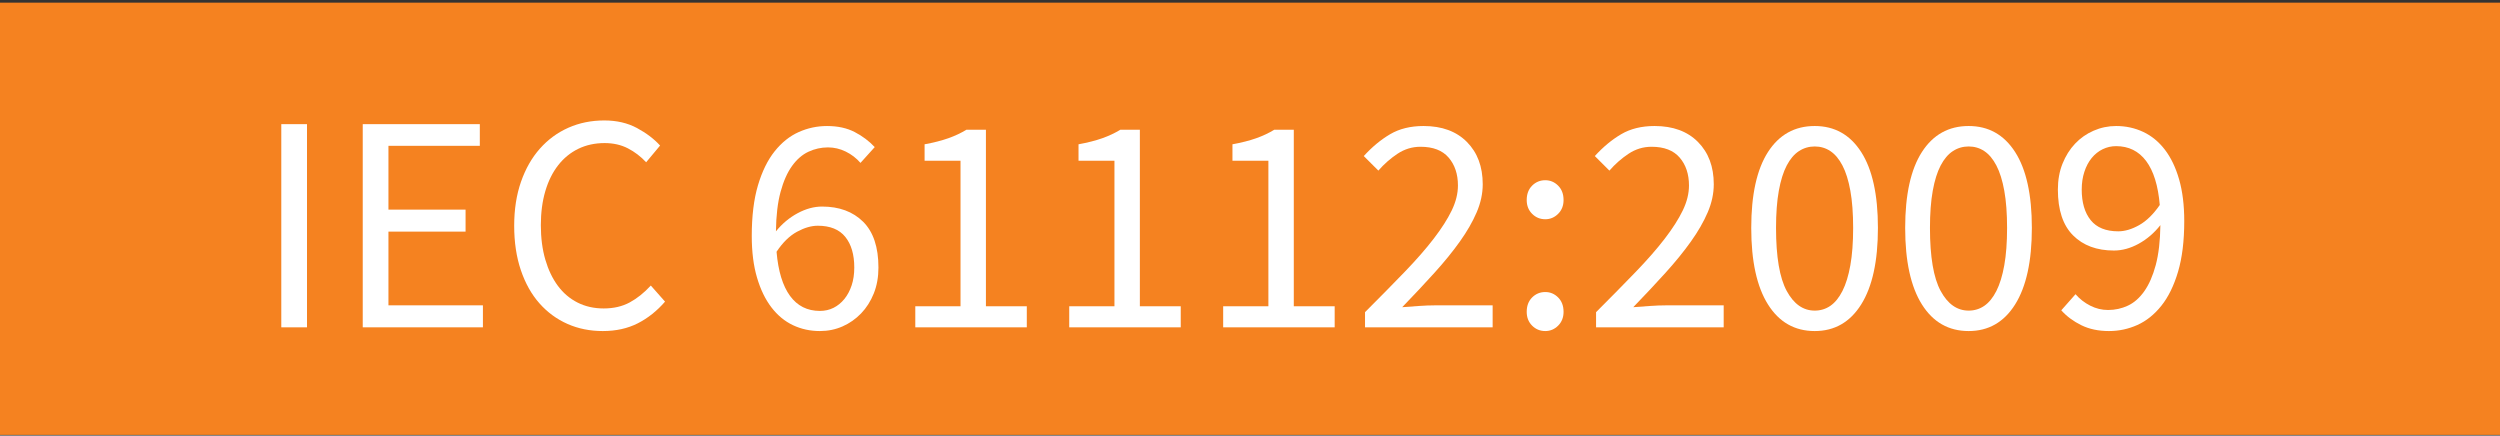 <?xml version="1.0" encoding="utf-8"?>
<!-- Generator: Adobe Illustrator 16.0.0, SVG Export Plug-In . SVG Version: 6.00 Build 0)  -->
<!DOCTYPE svg PUBLIC "-//W3C//DTD SVG 1.1 Tiny//EN" "http://www.w3.org/Graphics/SVG/1.1/DTD/svg11-tiny.dtd">
<svg version="1.1" baseProfile="tiny" id="Layer_1" xmlns="http://www.w3.org/2000/svg" xmlns:xlink="http://www.w3.org/1999/xlink"
	 x="0px" y="0px" width="209.861px" height="36.565px" viewBox="0 0 209.861 36.565" xml:space="preserve">
<rect x="0" y="0" width="209.861" height="36.565" fill="#333333" stroke="none"/>
<rect x="-0.023" y="0.223" fill="#F58220" width="210.189" height="36.284"/>
<g>
	<path fill="#FFFFFF" d="M23.613,27.478V10.422h2.158v17.056H23.613z"/>
	<path fill="#FFFFFF" d="M30.45,27.478V10.422h9.828v1.819h-7.67v5.356h6.474v1.846h-6.474v6.188h7.93v1.846H30.45z"/>
	<path fill="#FFFFFF" d="M50.601,27.79c-1.075,0-2.063-0.199-2.964-0.598c-0.901-0.398-1.687-0.975-2.354-1.729
		s-1.188-1.682-1.56-2.782c-0.373-1.101-0.56-2.344-0.56-3.731c0-1.369,0.191-2.6,0.572-3.691s0.91-2.02,1.586-2.782
		s1.474-1.348,2.393-1.755c0.918-0.407,1.924-0.611,3.016-0.611c1.04,0,1.954,0.213,2.743,0.637c0.788,0.426,1.434,0.915,1.937,1.47
		l-1.17,1.403c-0.45-0.484-0.962-0.875-1.534-1.17c-0.571-0.294-1.222-0.441-1.949-0.441c-0.815,0-1.552,0.16-2.21,0.48
		c-0.659,0.321-1.223,0.78-1.69,1.378c-0.468,0.599-0.828,1.322-1.079,2.171c-0.251,0.85-0.377,1.804-0.377,2.86
		c0,1.075,0.126,2.041,0.377,2.899c0.251,0.857,0.603,1.59,1.053,2.196c0.451,0.607,1.001,1.075,1.651,1.404
		s1.382,0.494,2.197,0.494c0.832,0,1.56-0.169,2.184-0.507s1.213-0.811,1.769-1.417l1.195,1.352c-0.676,0.78-1.438,1.387-2.288,1.82
		C52.689,27.573,51.71,27.79,50.601,27.79z"/>
	<path fill="#FFFFFF" d="M68.826,27.79c-0.814,0-1.568-0.164-2.262-0.493s-1.296-0.828-1.807-1.495
		c-0.512-0.667-0.915-1.499-1.209-2.496c-0.295-0.997-0.442-2.162-0.442-3.497c0-1.664,0.173-3.081,0.52-4.251
		s0.815-2.123,1.404-2.86c0.589-0.736,1.261-1.273,2.015-1.611c0.755-0.339,1.548-0.508,2.38-0.508c0.9,0,1.677,0.169,2.326,0.508
		c0.65,0.338,1.209,0.758,1.678,1.261l-1.196,1.326c-0.347-0.398-0.759-0.716-1.235-0.949c-0.477-0.234-0.975-0.352-1.495-0.352
		c-0.571,0-1.117,0.122-1.638,0.364c-0.52,0.243-0.979,0.642-1.378,1.196s-0.72,1.278-0.962,2.171
		c-0.243,0.893-0.373,1.998-0.39,3.315c0.52-0.642,1.126-1.148,1.819-1.521c0.693-0.372,1.378-0.559,2.055-0.559
		c1.438,0,2.587,0.425,3.444,1.273c0.858,0.85,1.287,2.132,1.287,3.849c0,0.797-0.13,1.521-0.39,2.171
		c-0.26,0.649-0.615,1.209-1.066,1.677s-0.971,0.832-1.56,1.092C70.135,27.66,69.502,27.79,68.826,27.79z M68.826,26.1
		c0.416,0,0.797-0.087,1.145-0.26c0.347-0.174,0.649-0.42,0.91-0.741c0.26-0.32,0.463-0.702,0.61-1.145
		c0.147-0.441,0.221-0.939,0.221-1.494c0-1.093-0.251-1.95-0.754-2.574s-1.273-0.937-2.313-0.937c-0.538,0-1.118,0.169-1.742,0.507
		c-0.624,0.339-1.196,0.897-1.716,1.678c0.139,1.629,0.516,2.864,1.131,3.705S67.769,26.1,68.826,26.1z"/>
	<path fill="#FFFFFF" d="M76.834,27.478V25.71h3.796V13.49h-3.016v-1.378c0.763-0.139,1.426-0.308,1.989-0.507
		c0.563-0.199,1.069-0.438,1.521-0.715h1.639v14.82h3.432v1.768H76.834z"/>
	<path fill="#FFFFFF" d="M89.756,27.478V25.71h3.796V13.49h-3.016v-1.378c0.763-0.139,1.426-0.308,1.989-0.507
		c0.563-0.199,1.069-0.438,1.521-0.715h1.639v14.82h3.432v1.768H89.756z"/>
	<path fill="#FFFFFF" d="M102.678,27.478V25.71h3.796V13.49h-3.016v-1.378c0.763-0.139,1.426-0.308,1.989-0.507
		c0.563-0.199,1.069-0.438,1.521-0.715h1.639v14.82h3.432v1.768H102.678z"/>
	<path fill="#FFFFFF" d="M114.586,27.478v-1.274c1.248-1.248,2.357-2.374,3.328-3.38c0.971-1.005,1.785-1.937,2.443-2.795
		c0.659-0.857,1.161-1.646,1.509-2.366c0.347-0.719,0.52-1.417,0.52-2.093c0-0.953-0.26-1.732-0.78-2.34
		c-0.52-0.606-1.309-0.91-2.365-0.91c-0.693,0-1.335,0.195-1.925,0.585c-0.589,0.391-1.127,0.862-1.611,1.417l-1.223-1.222
		c0.693-0.763,1.431-1.374,2.211-1.833c0.779-0.459,1.716-0.689,2.808-0.689c1.542,0,2.756,0.447,3.64,1.34s1.326,2.075,1.326,3.549
		c0,0.779-0.169,1.564-0.507,2.353c-0.338,0.789-0.806,1.604-1.404,2.444c-0.598,0.841-1.309,1.716-2.132,2.626
		s-1.729,1.876-2.717,2.898c0.45-0.034,0.918-0.068,1.404-0.104c0.484-0.034,0.944-0.052,1.378-0.052h4.81v1.846H114.586z"/>
	<path fill="#FFFFFF" d="M129.718,18.404c-0.434,0-0.802-0.151-1.105-0.455c-0.303-0.303-0.454-0.688-0.454-1.156
		c0-0.503,0.151-0.906,0.454-1.209c0.304-0.304,0.672-0.455,1.105-0.455c0.416,0,0.775,0.151,1.079,0.455
		c0.303,0.303,0.455,0.706,0.455,1.209c0,0.468-0.152,0.854-0.455,1.156C130.493,18.252,130.134,18.404,129.718,18.404z
		 M129.718,27.79c-0.434,0-0.802-0.151-1.105-0.454c-0.303-0.304-0.454-0.689-0.454-1.157c0-0.503,0.151-0.905,0.454-1.209
		c0.304-0.304,0.672-0.455,1.105-0.455c0.416,0,0.775,0.151,1.079,0.455c0.303,0.304,0.455,0.706,0.455,1.209
		c0,0.468-0.152,0.854-0.455,1.157C130.493,27.638,130.134,27.79,129.718,27.79z"/>
	<path fill="#FFFFFF" d="M133.981,27.478v-1.274c1.248-1.248,2.357-2.374,3.328-3.38c0.971-1.005,1.785-1.937,2.443-2.795
		c0.659-0.857,1.161-1.646,1.509-2.366c0.347-0.719,0.52-1.417,0.52-2.093c0-0.953-0.26-1.732-0.78-2.34
		c-0.52-0.606-1.309-0.91-2.365-0.91c-0.693,0-1.335,0.195-1.925,0.585c-0.589,0.391-1.127,0.862-1.611,1.417l-1.223-1.222
		c0.693-0.763,1.431-1.374,2.211-1.833c0.779-0.459,1.716-0.689,2.808-0.689c1.542,0,2.756,0.447,3.64,1.34s1.326,2.075,1.326,3.549
		c0,0.779-0.169,1.564-0.507,2.353c-0.338,0.789-0.806,1.604-1.404,2.444c-0.598,0.841-1.309,1.716-2.132,2.626
		s-1.729,1.876-2.717,2.898c0.45-0.034,0.918-0.068,1.404-0.104c0.484-0.034,0.944-0.052,1.378-0.052h4.81v1.846H133.981z"/>
	<path fill="#FFFFFF" d="M152.337,27.79c-1.681,0-2.989-0.744-3.926-2.235c-0.936-1.49-1.404-3.631-1.404-6.422
		s0.469-4.914,1.404-6.37c0.937-1.456,2.245-2.185,3.926-2.185c1.664,0,2.965,0.729,3.9,2.185s1.404,3.579,1.404,6.37
		s-0.469,4.932-1.404,6.422C155.302,27.045,154.001,27.79,152.337,27.79z M152.337,26.074c0.485,0,0.924-0.134,1.313-0.402
		s0.728-0.685,1.014-1.248s0.507-1.283,0.663-2.158s0.234-1.92,0.234-3.133s-0.078-2.253-0.234-3.12s-0.377-1.573-0.663-2.119
		s-0.624-0.949-1.014-1.209s-0.828-0.39-1.313-0.39s-0.927,0.13-1.325,0.39c-0.399,0.26-0.741,0.663-1.027,1.209
		s-0.507,1.252-0.663,2.119s-0.234,1.907-0.234,3.12c0,2.427,0.3,4.19,0.897,5.291S151.366,26.074,152.337,26.074z"/>
	<path fill="#FFFFFF" d="M165.259,27.79c-1.681,0-2.989-0.744-3.926-2.235c-0.936-1.49-1.404-3.631-1.404-6.422
		s0.469-4.914,1.404-6.37c0.937-1.456,2.245-2.185,3.926-2.185c1.664,0,2.965,0.729,3.9,2.185s1.404,3.579,1.404,6.37
		s-0.469,4.932-1.404,6.422C168.224,27.045,166.923,27.79,165.259,27.79z M165.259,26.074c0.485,0,0.924-0.134,1.313-0.402
		s0.728-0.685,1.014-1.248s0.507-1.283,0.663-2.158s0.234-1.92,0.234-3.133s-0.078-2.253-0.234-3.12s-0.377-1.573-0.663-2.119
		s-0.624-0.949-1.014-1.209s-0.828-0.39-1.313-0.39s-0.927,0.13-1.325,0.39c-0.399,0.26-0.741,0.663-1.027,1.209
		s-0.507,1.252-0.663,2.119s-0.234,1.907-0.234,3.12c0,2.427,0.3,4.19,0.897,5.291S164.288,26.074,165.259,26.074z"/>
	<path fill="#FFFFFF" d="M177.037,27.79c-0.884,0-1.66-0.164-2.327-0.493s-1.227-0.745-1.677-1.248l1.196-1.353
		c0.346,0.399,0.758,0.72,1.234,0.962c0.477,0.243,0.976,0.364,1.495,0.364c0.589,0,1.145-0.121,1.664-0.364
		c0.52-0.242,0.979-0.646,1.378-1.209c0.398-0.563,0.719-1.295,0.962-2.196c0.242-0.901,0.373-2.02,0.391-3.354
		c-0.521,0.659-1.127,1.179-1.82,1.561c-0.693,0.381-1.387,0.571-2.08,0.571c-1.439,0-2.583-0.424-3.432-1.273
		c-0.85-0.85-1.274-2.132-1.274-3.849c0-0.797,0.13-1.521,0.39-2.171c0.261-0.649,0.611-1.209,1.054-1.677
		c0.441-0.468,0.962-0.832,1.56-1.092s1.227-0.391,1.885-0.391c0.814,0,1.573,0.165,2.275,0.494c0.702,0.33,1.309,0.828,1.82,1.495
		c0.511,0.668,0.909,1.5,1.195,2.496c0.286,0.997,0.43,2.162,0.43,3.497c0,1.664-0.174,3.081-0.521,4.251s-0.814,2.123-1.404,2.86
		c-0.589,0.736-1.261,1.273-2.015,1.611S177.869,27.79,177.037,27.79z M177.817,19.418c0.554,0,1.14-0.174,1.755-0.521
		s1.191-0.91,1.729-1.689c-0.139-1.63-0.52-2.86-1.144-3.692s-1.465-1.248-2.522-1.248c-0.398,0-0.775,0.087-1.131,0.26
		c-0.355,0.174-0.663,0.421-0.923,0.741c-0.26,0.321-0.464,0.706-0.611,1.157s-0.221,0.944-0.221,1.481
		c0,1.093,0.251,1.95,0.754,2.574S176.777,19.418,177.817,19.418z"/>
</g>
<rect x="23.047" y="31.468" fill="none" width="152.244" height="35.9"/>
</svg>
